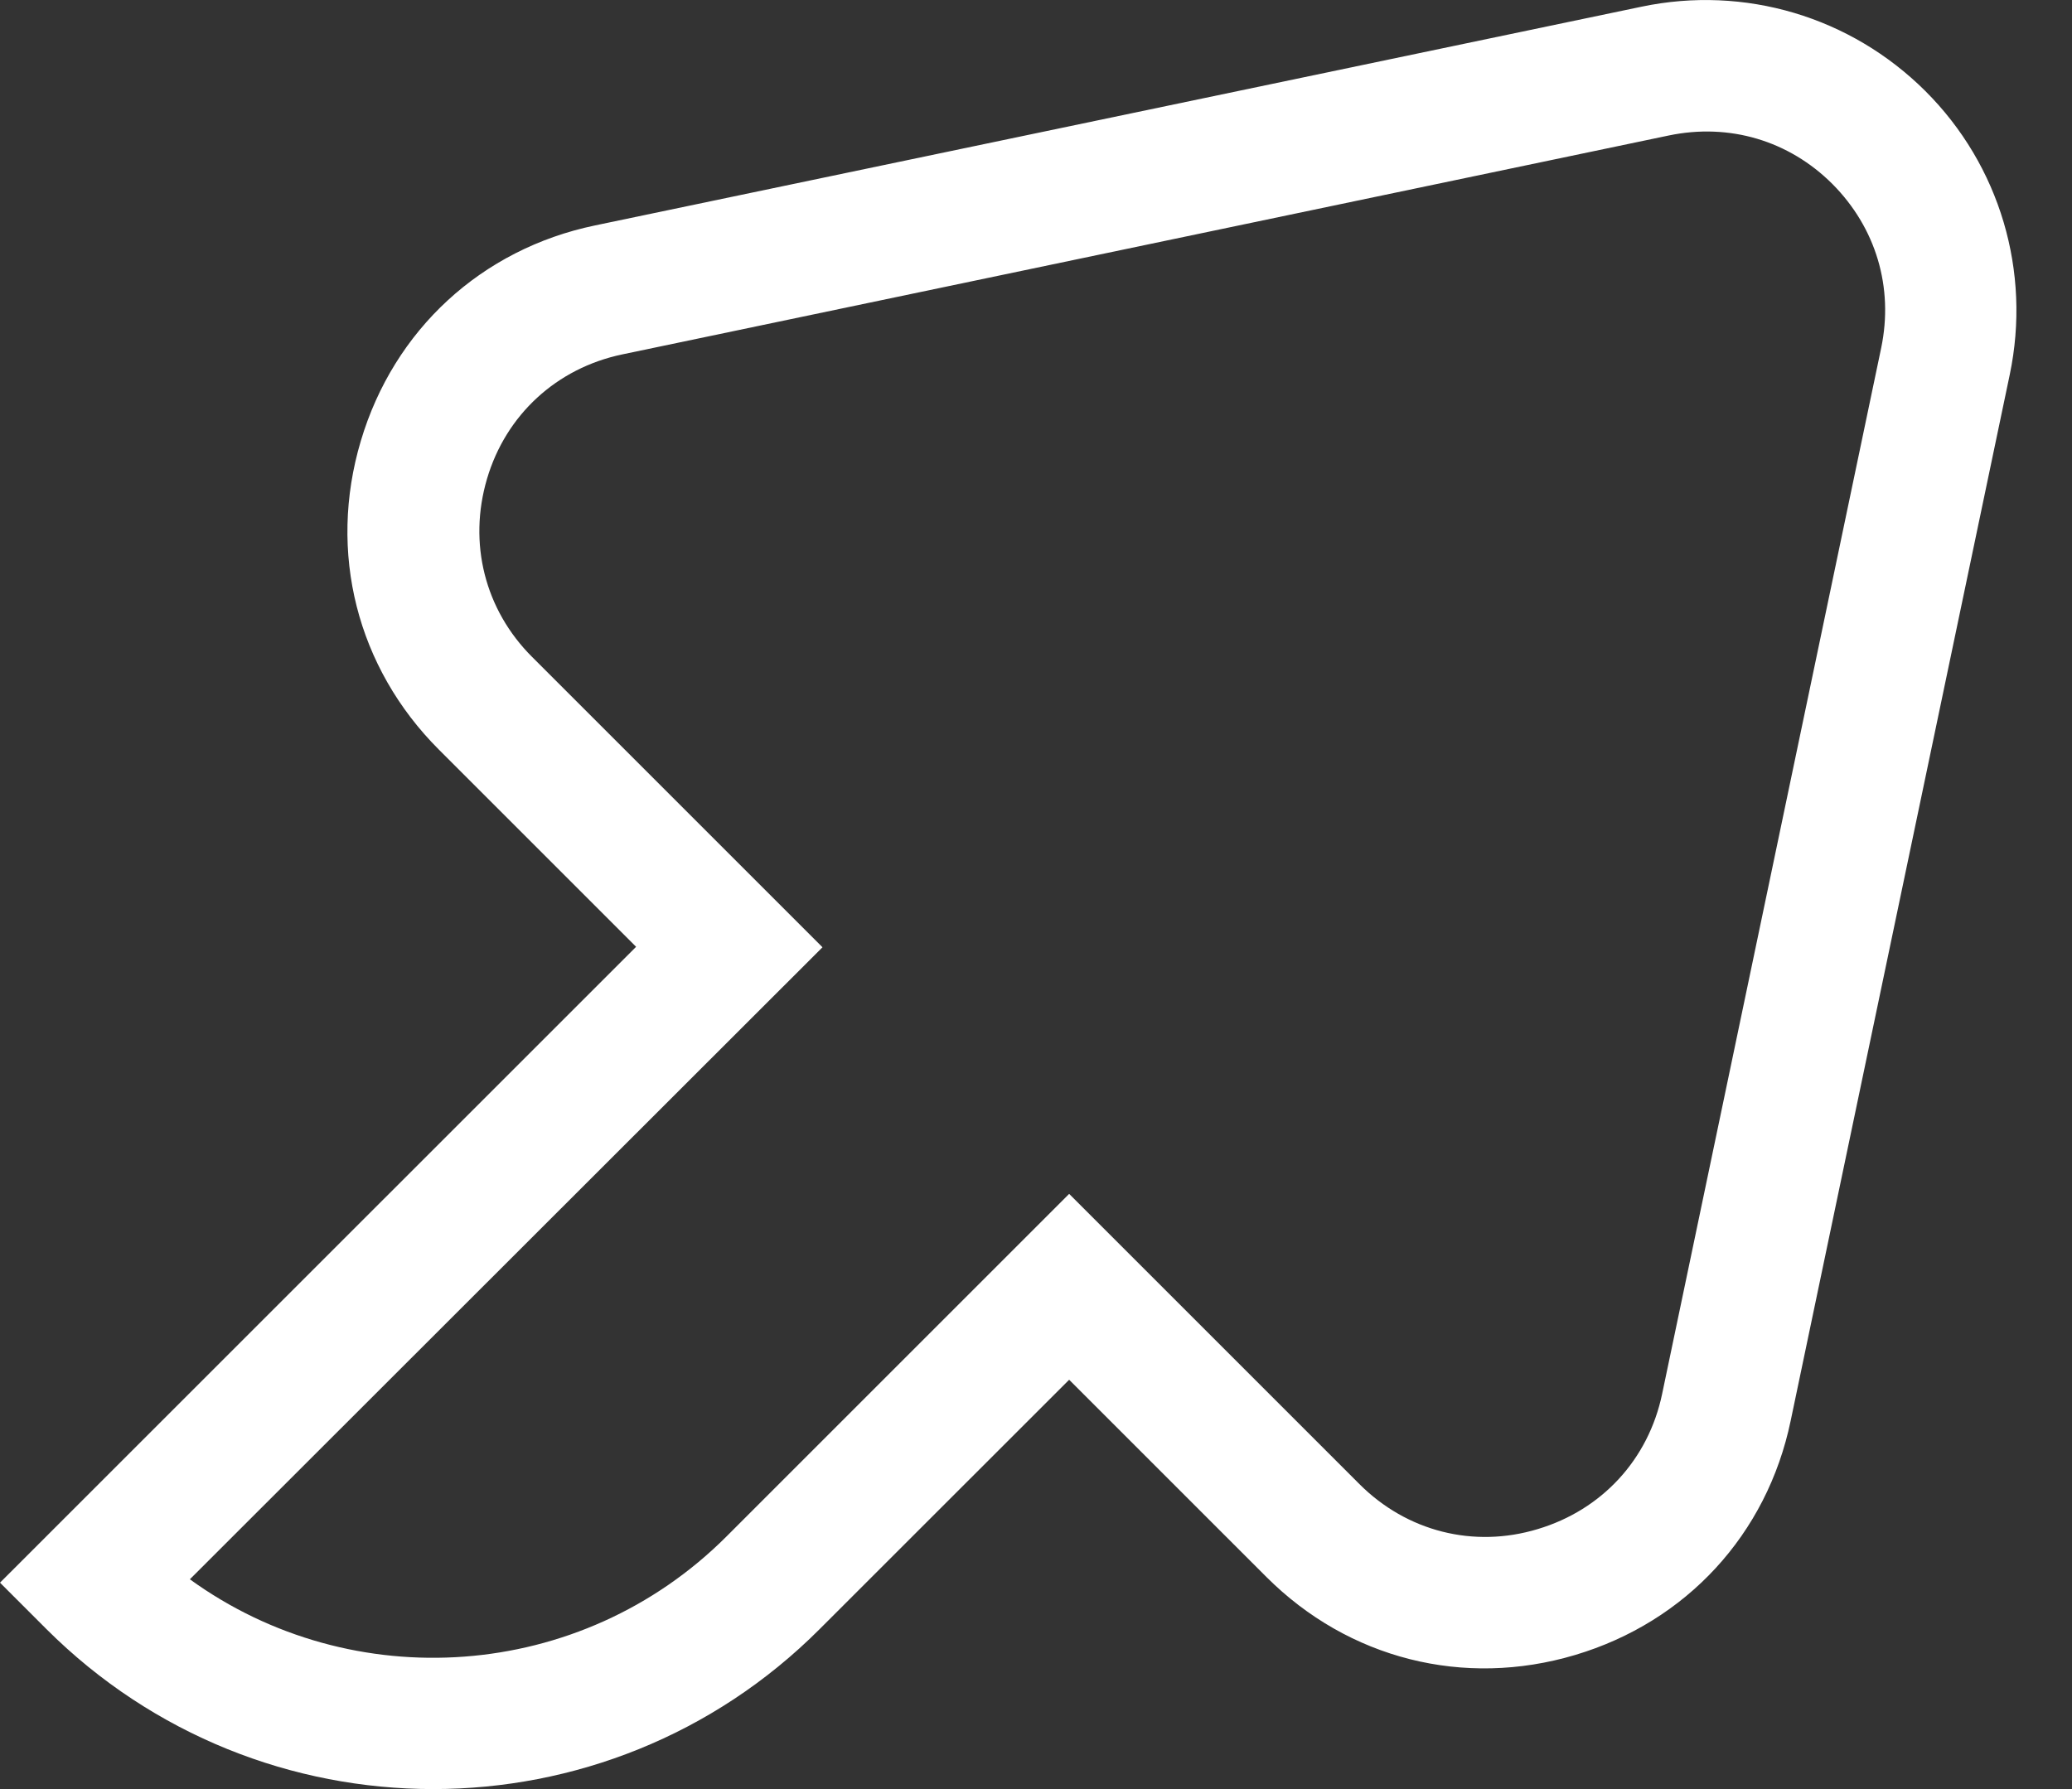 <svg width="22" height="19" viewBox="0 0 22 19" fill="none" xmlns="http://www.w3.org/2000/svg">
<rect x="0" y="0" width="22" height="19" fill="#333333" stroke="none"/>
<path d="M4.598 19C3.113 19 1.628 18.433 0.494 17.302L0 16.808L6.754 10.055L4.66 7.961C3.789 7.09 3.479 5.864 3.831 4.683C4.182 3.502 5.112 2.645 6.318 2.394L17.43 0.071C18.524 -0.158 19.65 0.177 20.443 0.967C21.235 1.757 21.568 2.885 21.339 3.979L19.013 15.088C18.762 16.295 17.905 17.224 16.724 17.576C15.543 17.928 14.317 17.618 13.446 16.747L11.352 14.653L8.702 17.302C7.572 18.433 6.086 19 4.601 19H4.598ZM2.016 16.772C3.738 18.02 6.165 17.866 7.714 16.317L11.352 12.679L14.434 15.761C14.937 16.264 15.646 16.445 16.327 16.239C17.009 16.035 17.503 15.499 17.648 14.804L19.974 3.695C20.108 3.052 19.918 2.419 19.457 1.955C18.994 1.492 18.36 1.305 17.718 1.439L6.606 3.764C5.911 3.91 5.372 4.404 5.171 5.085C4.97 5.766 5.146 6.475 5.651 6.978L8.733 10.06L2.016 16.772Z" fill="white"/>
</svg>
